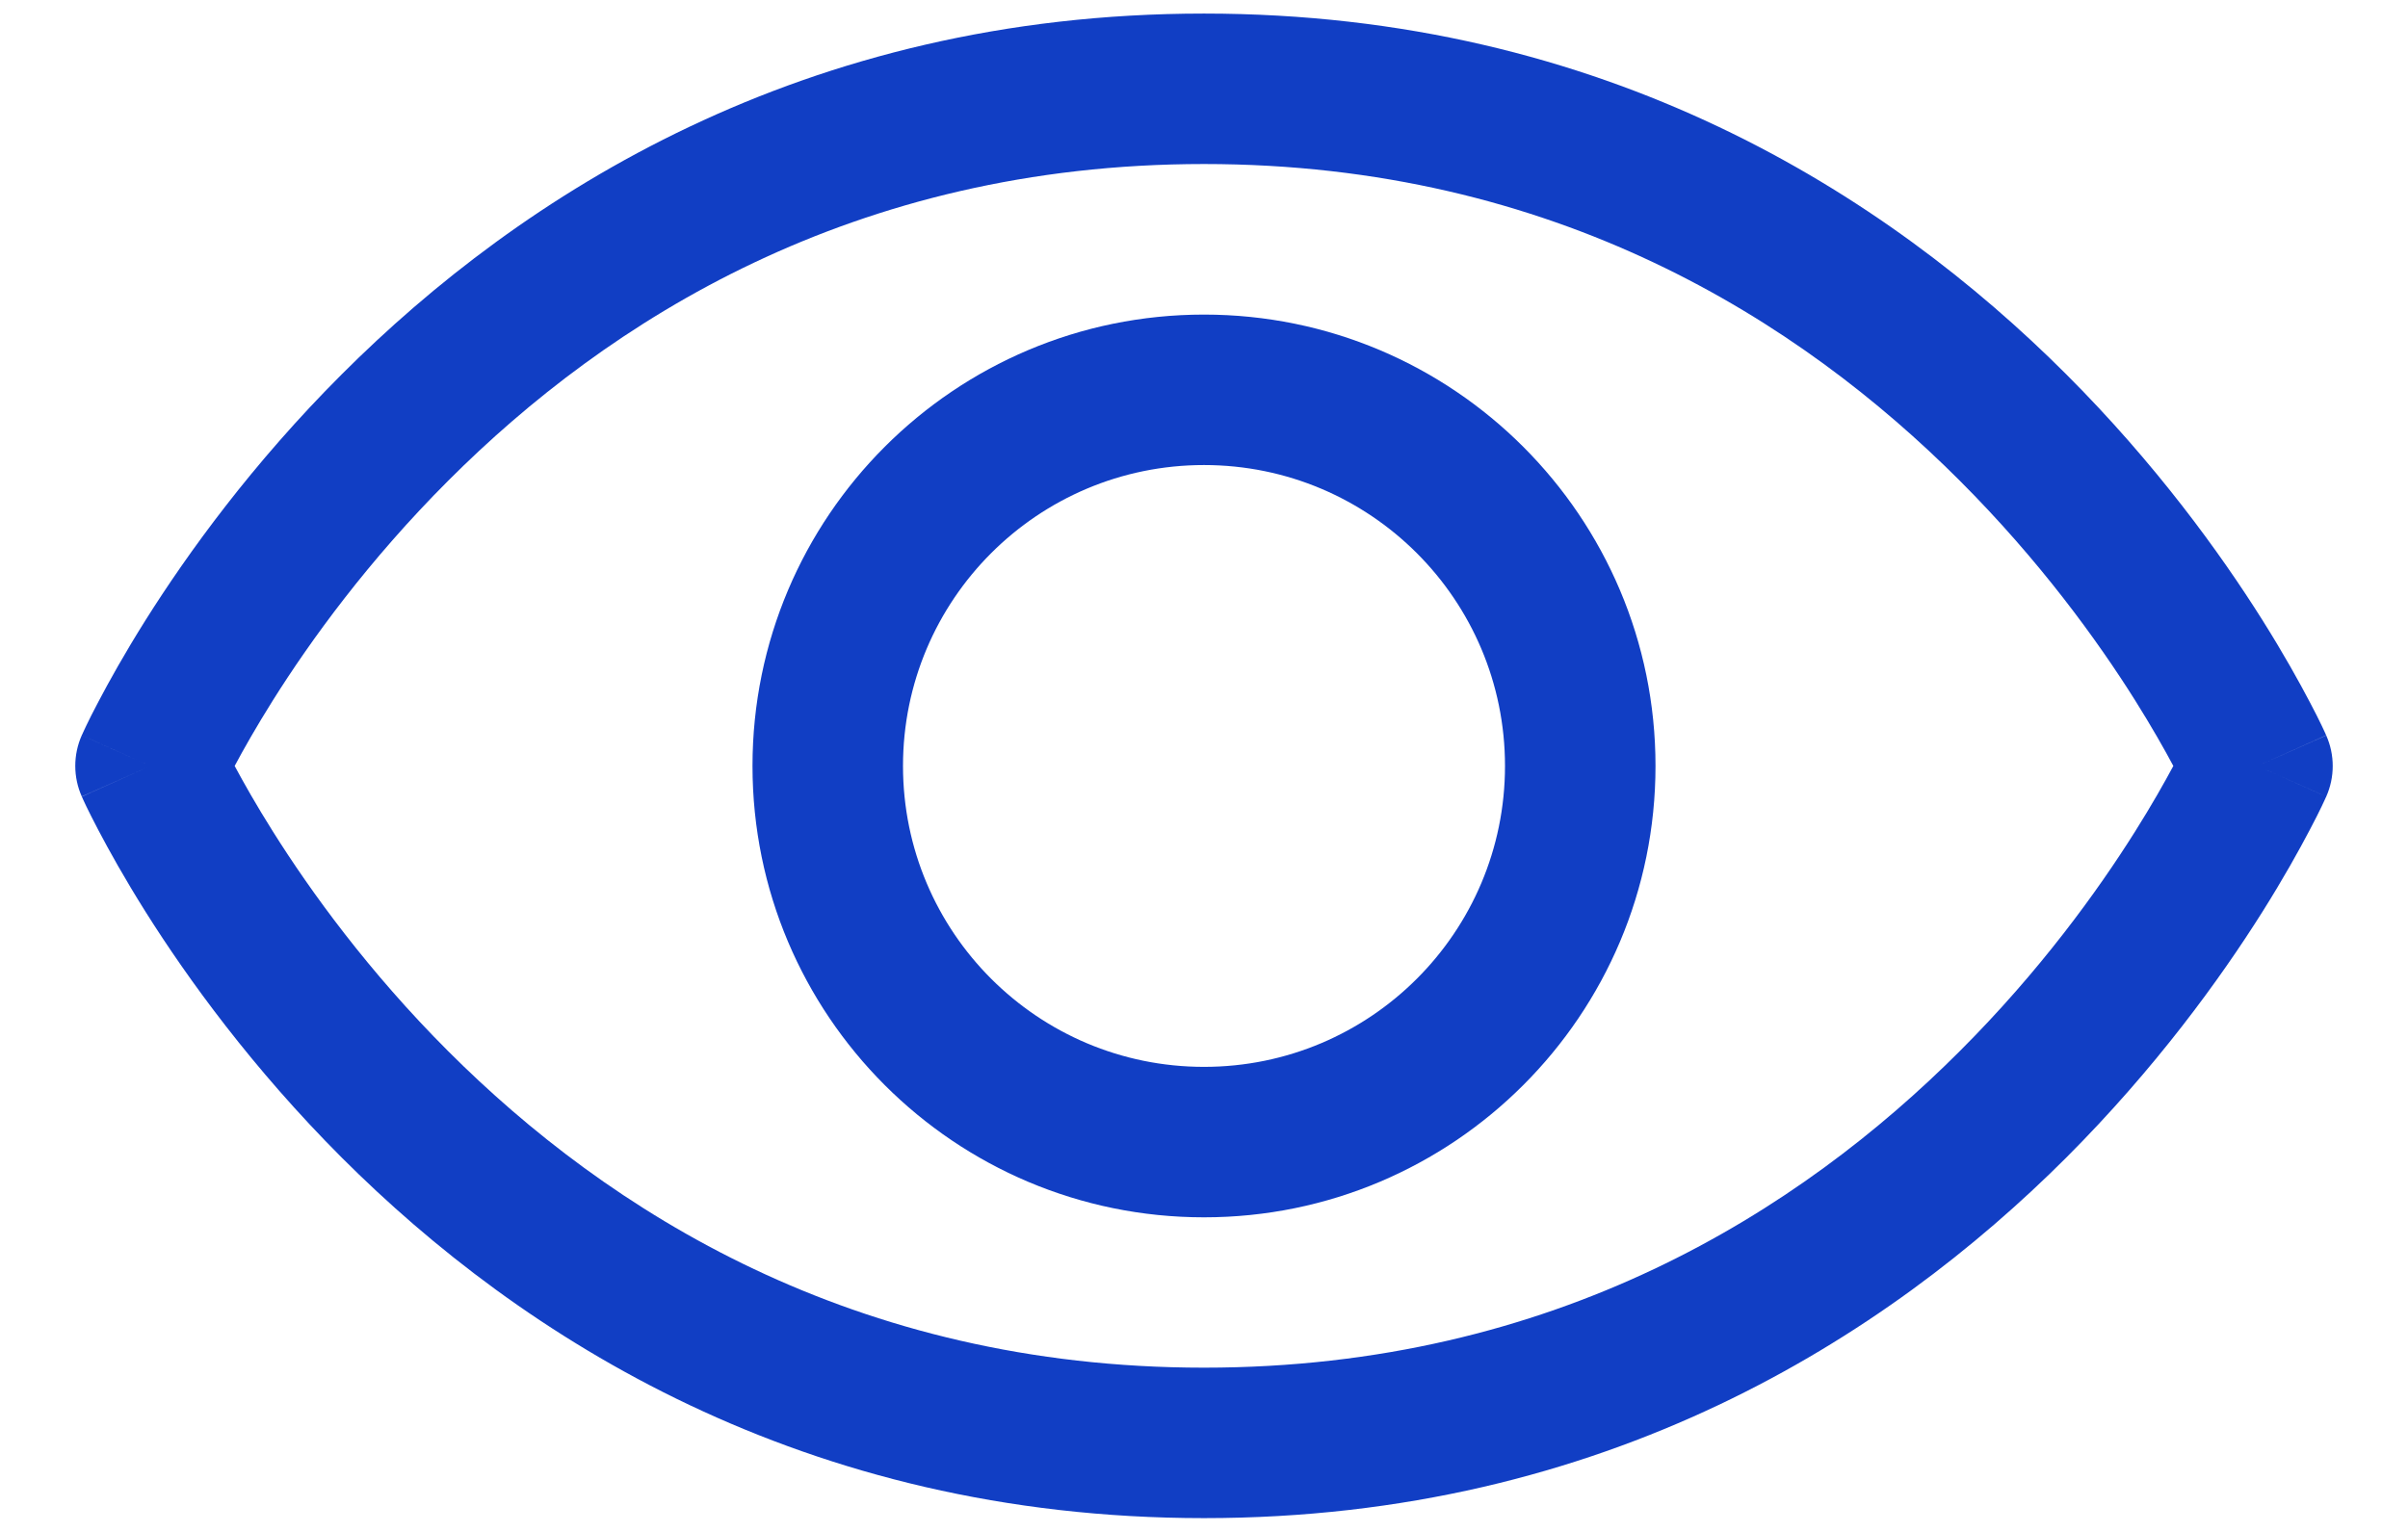 <svg width="22" height="14" viewBox="0 0 22 14" fill="none" xmlns="http://www.w3.org/2000/svg">
<path fill-rule="evenodd" clip-rule="evenodd" d="M3.123 3.42C4.762 1.781 7.334 0.124 11 0.124C14.666 0.124 17.238 1.781 18.877 3.42C19.694 4.237 20.284 5.054 20.67 5.667C20.863 5.974 21.006 6.232 21.102 6.415C21.151 6.507 21.187 6.58 21.212 6.632C21.224 6.658 21.234 6.679 21.241 6.694L21.249 6.712L21.252 6.717L21.253 6.719C21.253 6.719 21.253 6.721 20.625 7C21.253 7.279 21.253 7.28 21.253 7.28L21.252 7.283L21.249 7.288L21.241 7.306C21.234 7.321 21.224 7.342 21.212 7.368C21.187 7.42 21.151 7.493 21.102 7.585C21.006 7.768 20.863 8.026 20.67 8.333C20.284 8.946 19.694 9.762 18.877 10.58C17.238 12.218 14.666 13.874 11 13.874C7.334 13.874 4.762 12.218 3.123 10.58C2.306 9.762 1.716 8.946 1.33 8.333C1.137 8.026 0.994 7.768 0.898 7.585C0.85 7.493 0.813 7.42 0.788 7.368C0.776 7.342 0.766 7.321 0.759 7.306L0.751 7.288L0.748 7.283L0.747 7.281C0.747 7.281 0.747 7.279 1.375 7C0.747 6.721 0.747 6.72 0.747 6.72L0.748 6.717L0.751 6.712L0.759 6.694C0.766 6.679 0.776 6.658 0.788 6.632C0.813 6.58 0.849 6.507 0.898 6.415C0.994 6.232 1.137 5.974 1.33 5.667C1.716 5.054 2.306 4.237 3.123 3.42ZM1.375 7L0.747 6.72C0.668 6.898 0.668 7.101 0.747 7.279L1.375 7ZM2.144 7C2.225 6.848 2.341 6.643 2.494 6.399C2.838 5.852 3.366 5.122 4.096 4.392C5.55 2.937 7.791 1.499 11 1.499C14.209 1.499 16.45 2.937 17.904 4.392C18.634 5.122 19.162 5.852 19.506 6.399C19.659 6.643 19.775 6.848 19.856 7C19.775 7.151 19.659 7.357 19.506 7.6C19.162 8.147 18.634 8.878 17.904 9.607C16.45 11.062 14.209 12.499 11 12.499C7.791 12.499 5.55 11.062 4.095 9.607C3.366 8.878 2.838 8.147 2.494 7.6C2.341 7.357 2.225 7.151 2.144 7ZM20.625 7L21.253 7.28C21.332 7.102 21.332 6.899 21.253 6.721L20.625 7Z" fill="#113EC4"/>
<path fill-rule="evenodd" clip-rule="evenodd" d="M11 4.25C9.481 4.25 8.25 5.481 8.25 7C8.25 8.519 9.481 9.75 11 9.75C12.519 9.75 13.75 8.519 13.75 7C13.75 5.481 12.519 4.25 11 4.25ZM6.875 7C6.875 4.722 8.722 2.875 11 2.875C13.278 2.875 15.125 4.722 15.125 7C15.125 9.278 13.278 11.125 11 11.125C8.722 11.125 6.875 9.278 6.875 7Z" fill="#113EC4"/>
</svg>
